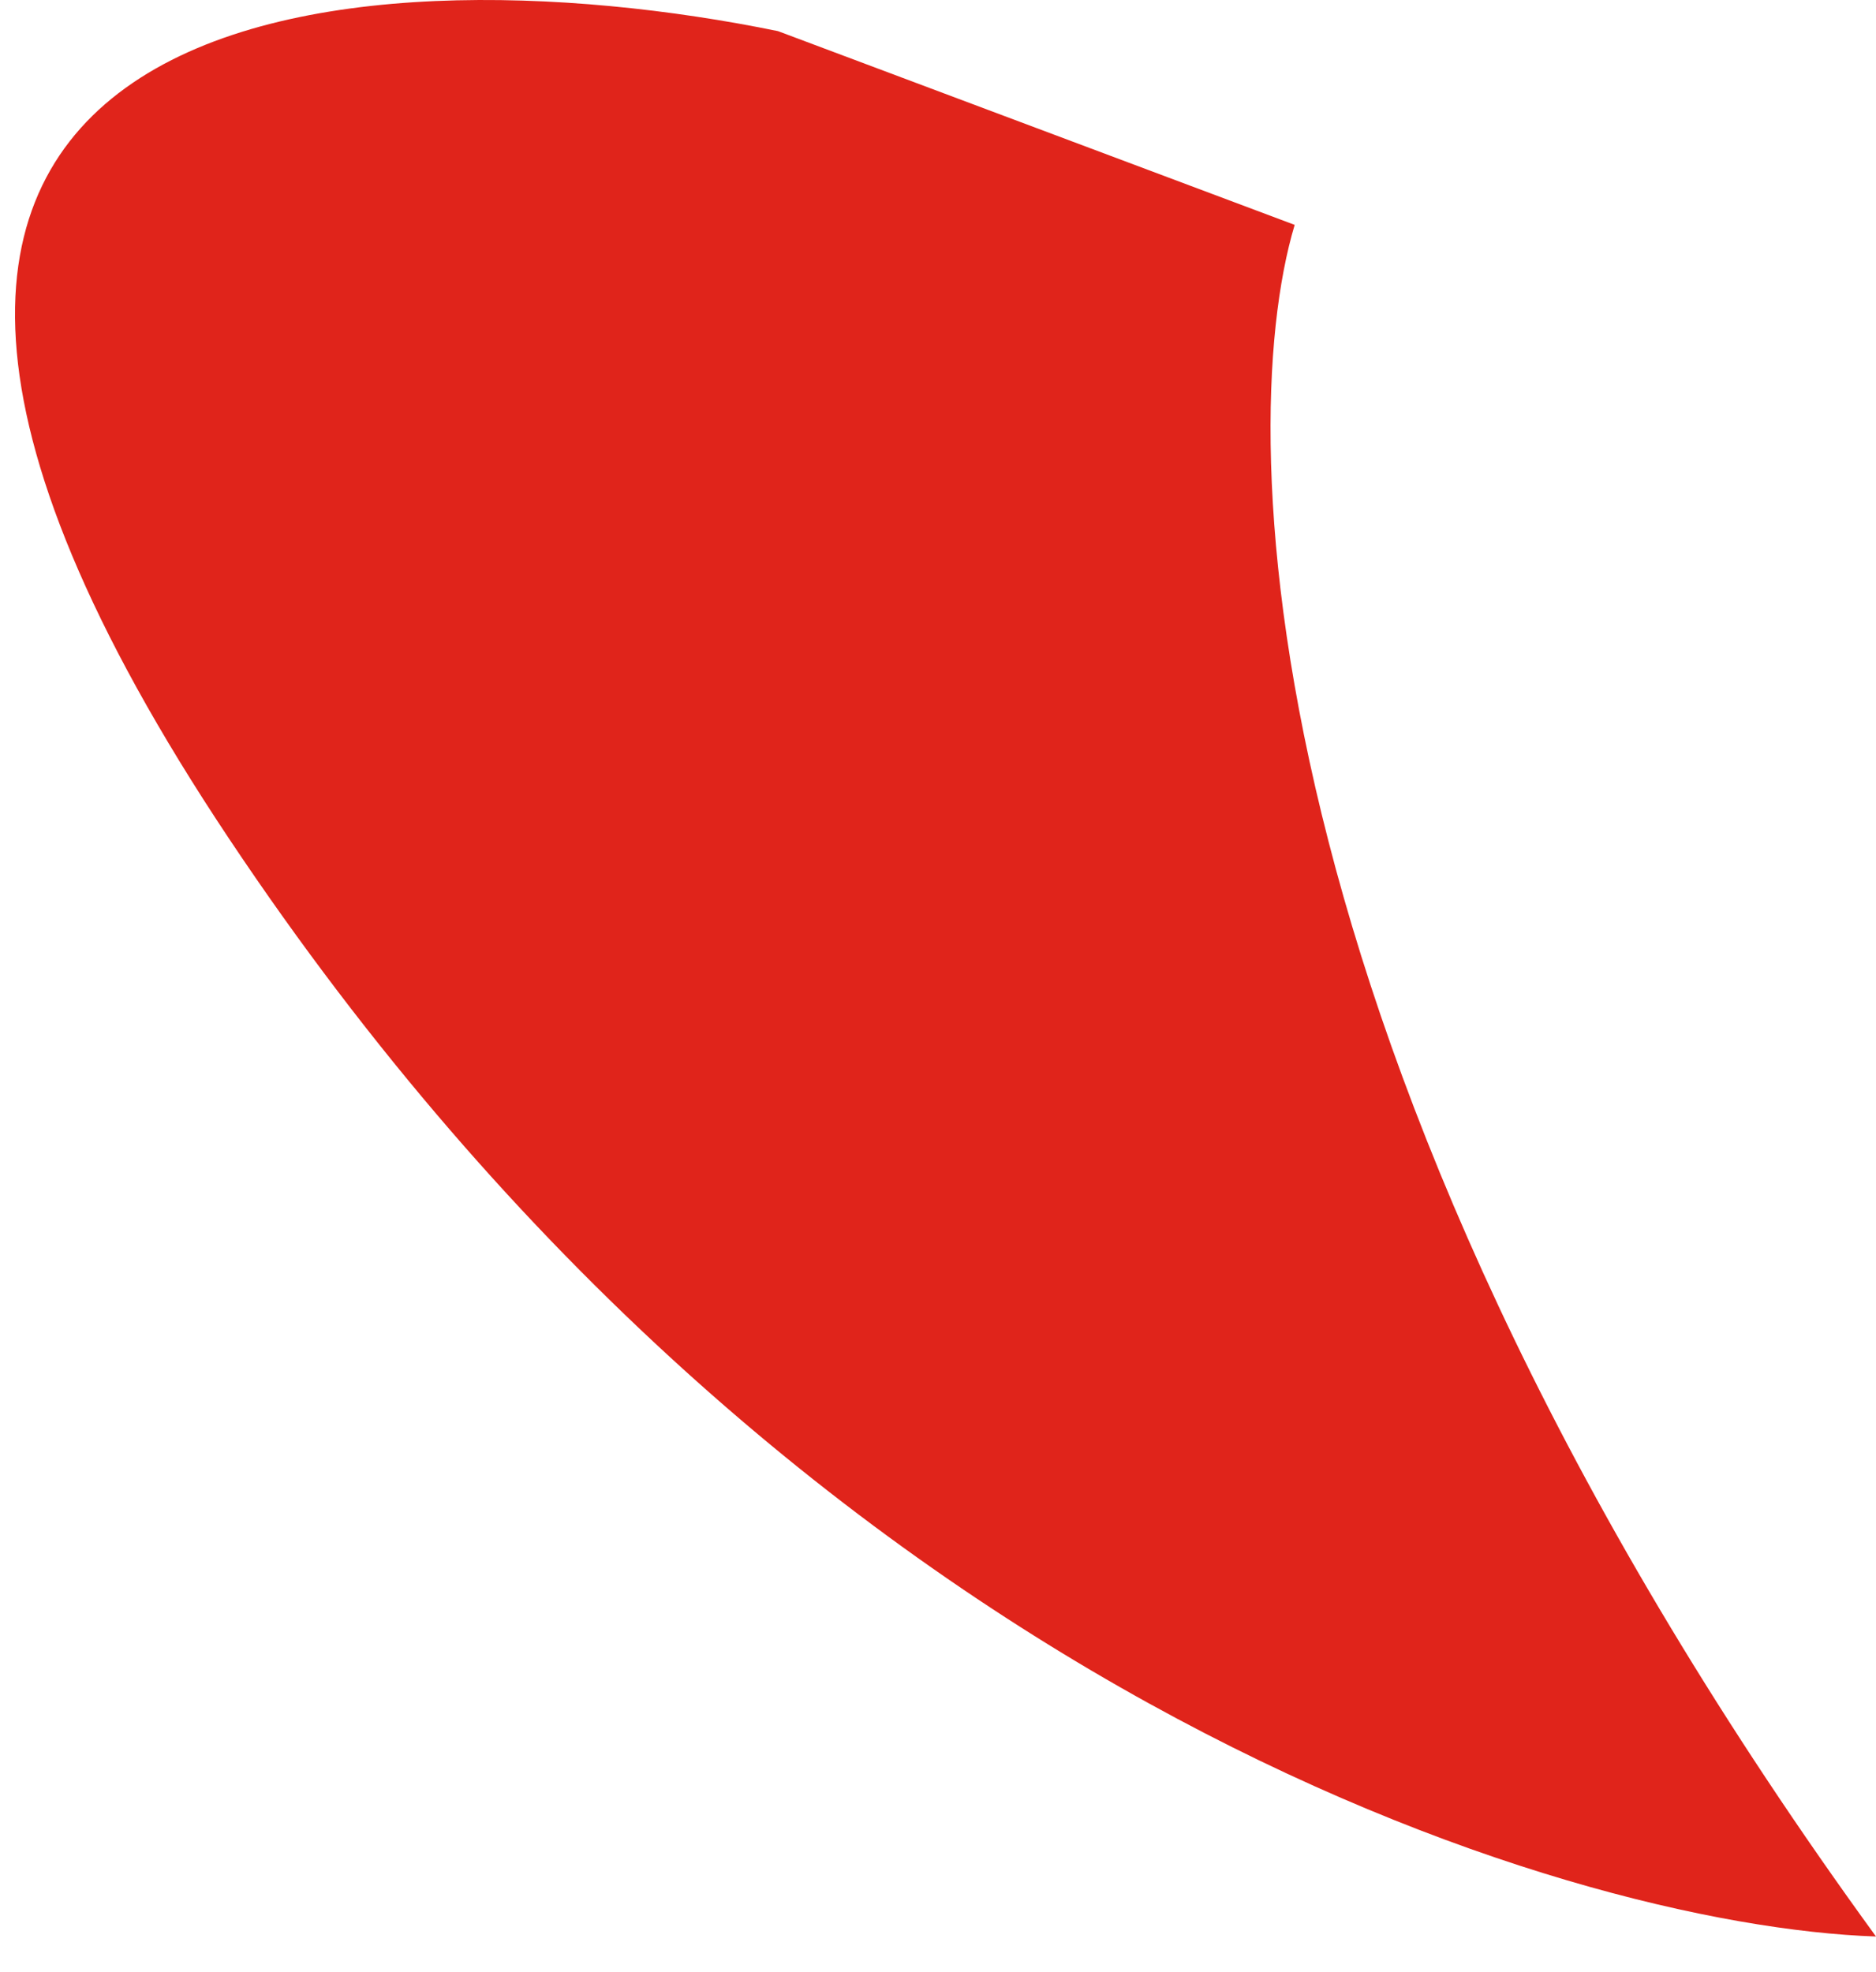<?xml version="1.0" encoding="UTF-8"?> <svg xmlns="http://www.w3.org/2000/svg" width="39" height="41" viewBox="0 0 39 41" fill="none"> <path d="M39 40.259C26.109 22.534 25.572 9.151 26.915 4.675L16.173 0.647C7.445 -1.143 -7.057 -0.293 4.759 17.432C16.576 35.157 32.51 40.035 39 40.259Z" fill="#E0241B"></path> </svg> 